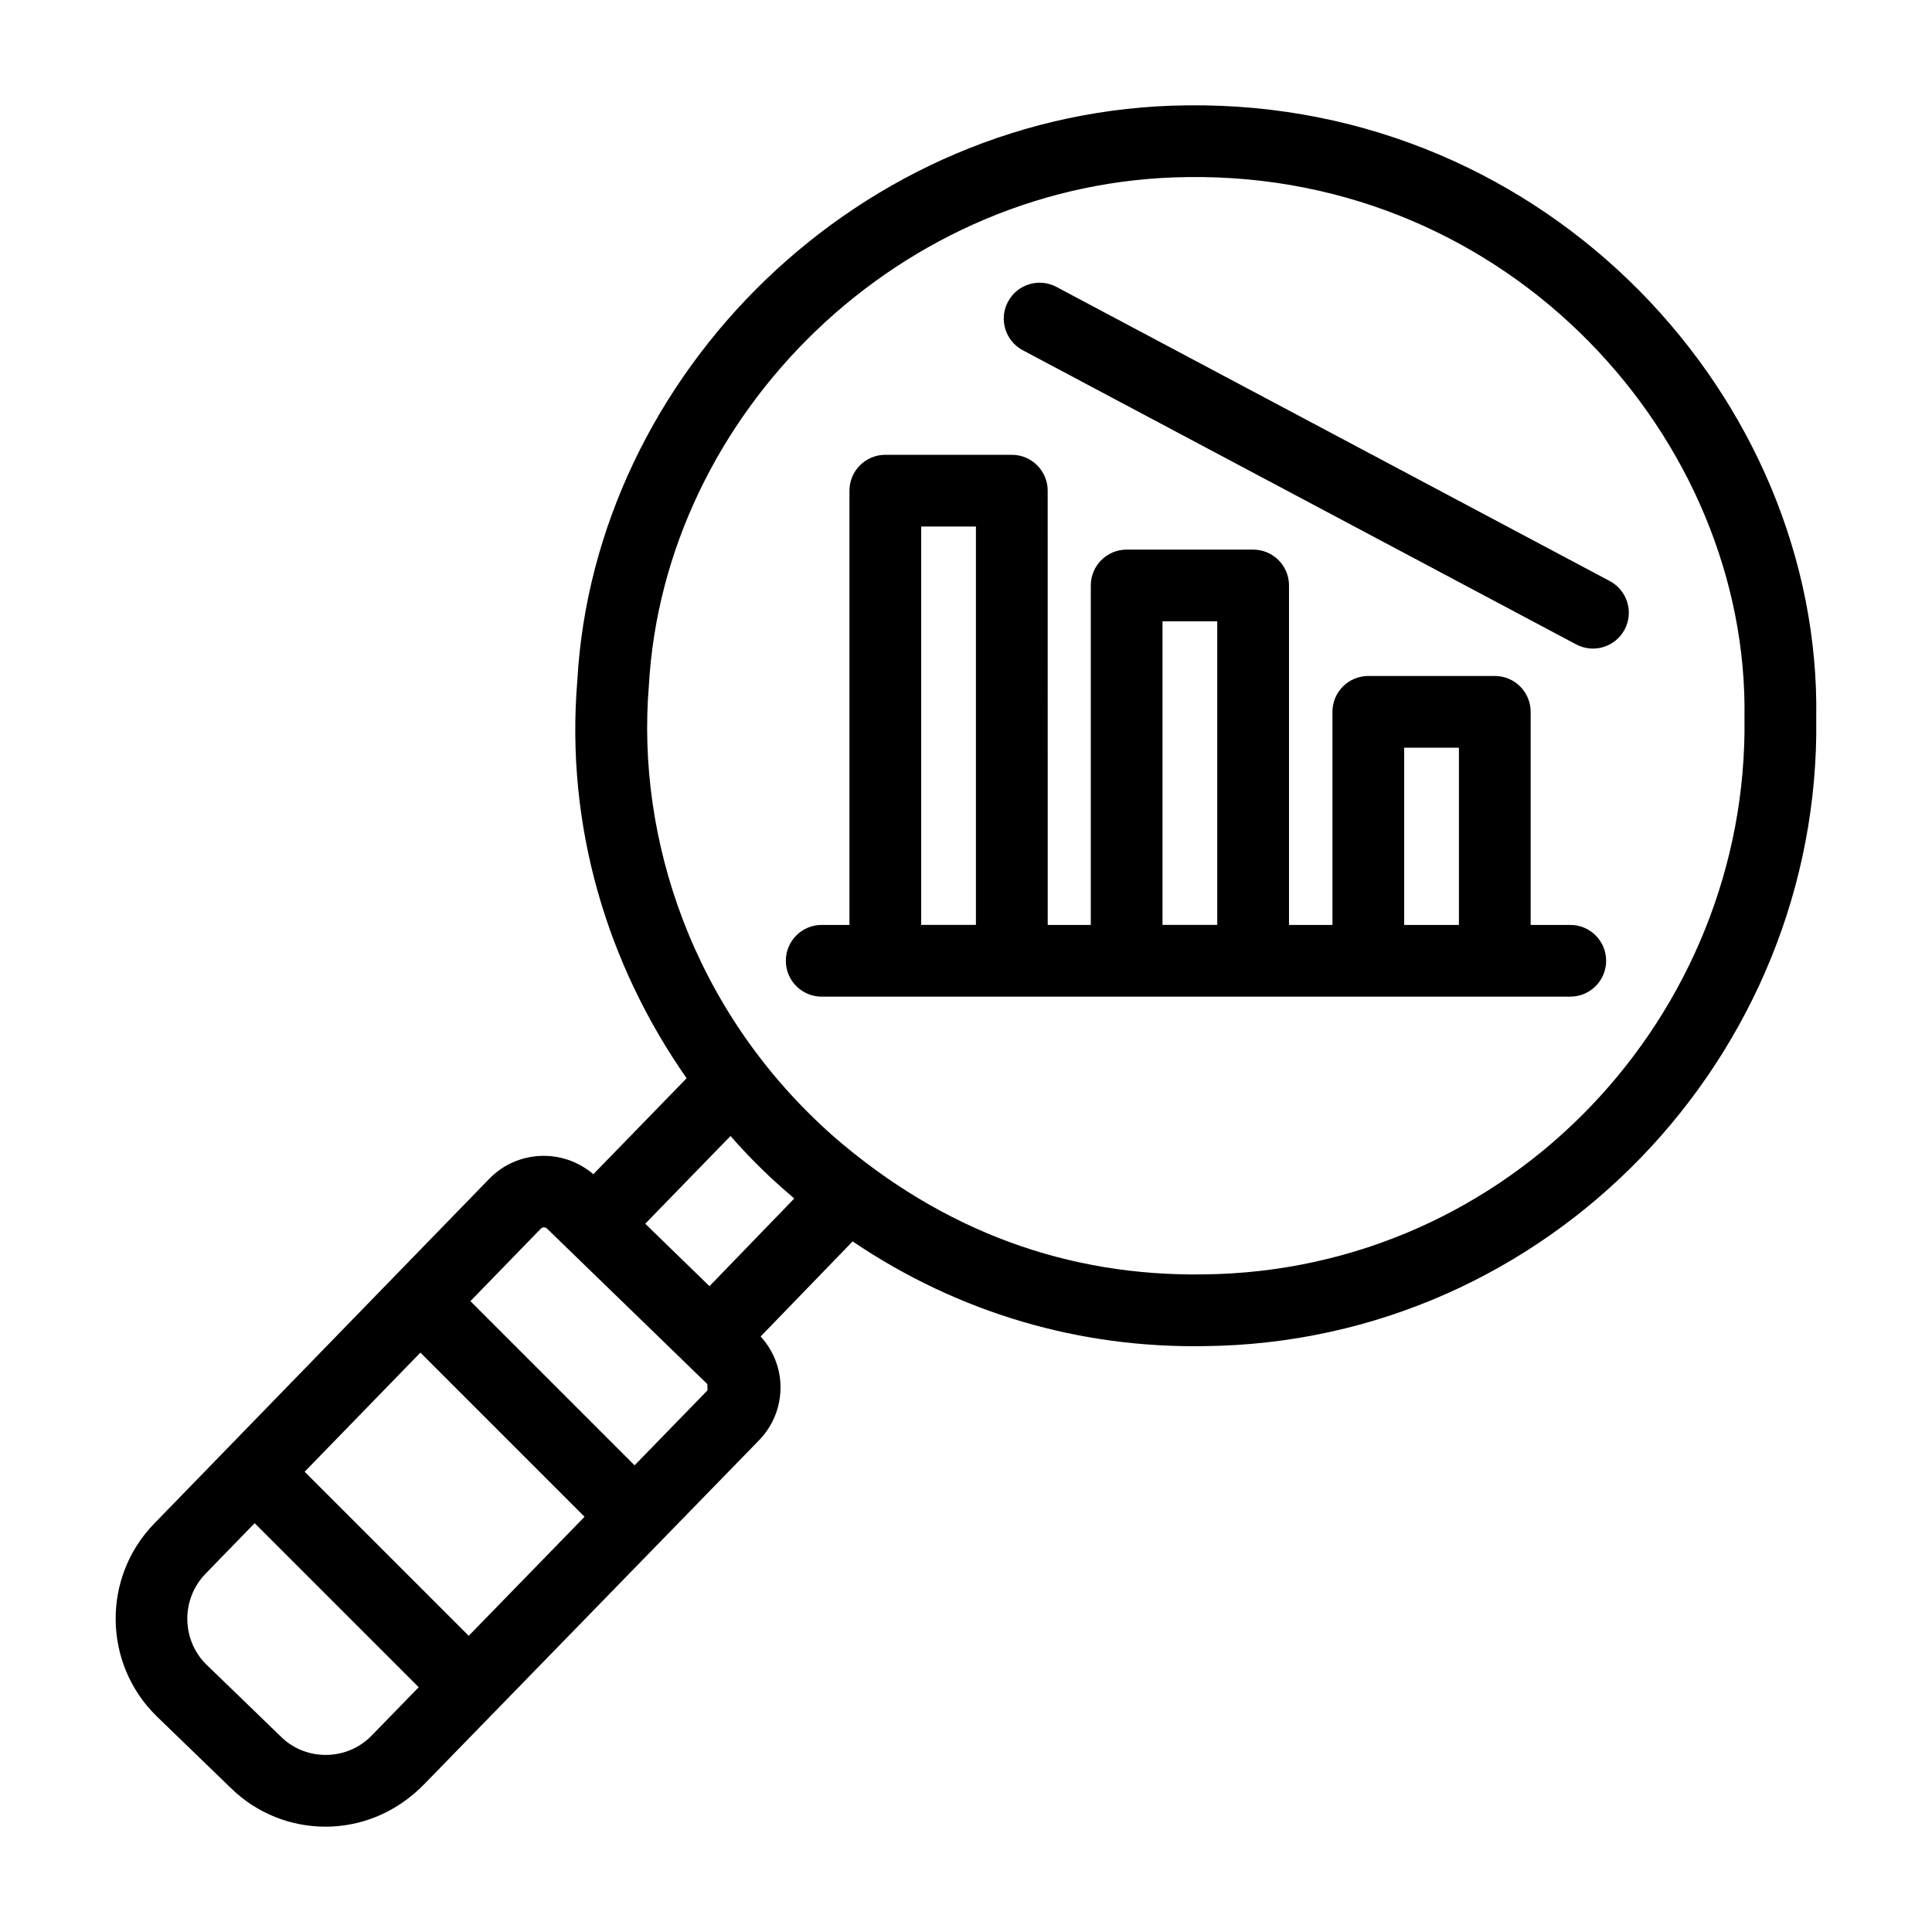 <?xml version="1.0" encoding="UTF-8"?>
<!-- Uploaded to: SVG Repo, www.svgrepo.com, Generator: SVG Repo Mixer Tools -->
<svg fill="#000000" width="800px" height="800px" version="1.1" viewBox="144 144 512 512" xmlns="http://www.w3.org/2000/svg">
 <g>
  <path d="m361.76 408.12h198.38c5.25 0 9.504-4.258 9.504-9.504 0-5.25-4.258-9.504-9.504-9.504h-10.5v-56.469c0-5.25-4.258-9.504-9.504-9.504h-33.52c-5.25 0-9.504 4.258-9.504 9.504v56.469h-11.512v-89.957c0-5.25-4.258-9.504-9.504-9.504h-33.52c-5.25 0-9.504 4.258-9.504 9.504v89.957h-11.418l-0.008-115.08c0-5.25-4.258-9.504-9.504-9.504h-33.523c-5.25 0-9.504 4.258-9.504 9.504v115.08h-7.356c-5.25 0-9.504 4.258-9.504 9.504-0.004 5.25 4.25 9.508 9.5 9.508zm154.36-65.973h14.508v46.965h-14.508zm-64.043-33.492h14.508v80.453h-14.508zm-63.953-25.117h14.508v105.57h-14.508z"/>
  <path d="m273.68 456.37-88.812 91.395c-13.832 14.207-13.598 37.062 0.582 51l19.77 19.117c13.656 13.402 36.461 14.215 51.332-1.184l88.566-90.973c3.769-3.871 5.801-8.977 5.723-14.375-0.074-4.945-1.977-9.543-5.262-13.172l24.371-25.191c28.422 19.188 60.5 28.297 93.211 27.75 91.461-0.902 163.48-77.297 162.16-166.5 1.363-84.148-70.652-163.44-166.66-162.32-86.699 0.82-157.14 71.344-161.67 152.51-3.188 38.496 7.941 75.242 28.969 105.32l-24.723 25.43c-8.012-6.863-20.086-6.469-27.559 1.199zm-31.199 147.59c-6.582 6.766-17.43 6.754-23.961 0.348-0.953-0.934-20.758-20.094-19.797-19.145-6.688-6.574-6.789-17.395-0.227-24.137l12.988-13.367 43.477 43.473zm25.738-26.457-43.484-43.48 30.68-31.57 43.5 43.504zm43.953-45.176-43.508-43.512 18.648-19.191c0.23-0.242 0.539-0.355 0.848-0.355 0.293 0 0.59 0.105 0.816 0.328 5.094 4.941 43.465 42.156 42.488 41.207 0 0 0.023 1.66 0.027 1.66zm3.785-206.59c4.008-72.008 66.641-134.11 142.93-134.81 85.621-1.098 148.6 69.785 147.42 143.29 1.156 78.535-61.824 146.7-143.39 147.51-35.59 0.523-68.766-11.148-98.129-36.66-37.461-33.121-52.156-79.172-48.832-119.33zm21.637 119.32c0.008 0.012 0.02 0.02 0.027 0.031 5.062 5.773 10.492 11.125 16.246 15.973 0.211 0.18 0.406 0.383 0.617 0.562l-22.465 23.227c-0.957-0.93-18.109-17.605-17.023-16.547z"/>
  <path d="m415.05 236.82 146.64 77.949c4.621 2.461 10.387 0.711 12.852-3.93 2.465-4.633 0.707-10.387-3.93-12.852l-146.64-77.949c-4.633-2.469-10.387-0.711-12.852 3.93-2.465 4.633-0.707 10.387 3.93 12.852z"/>
 </g>
</svg>